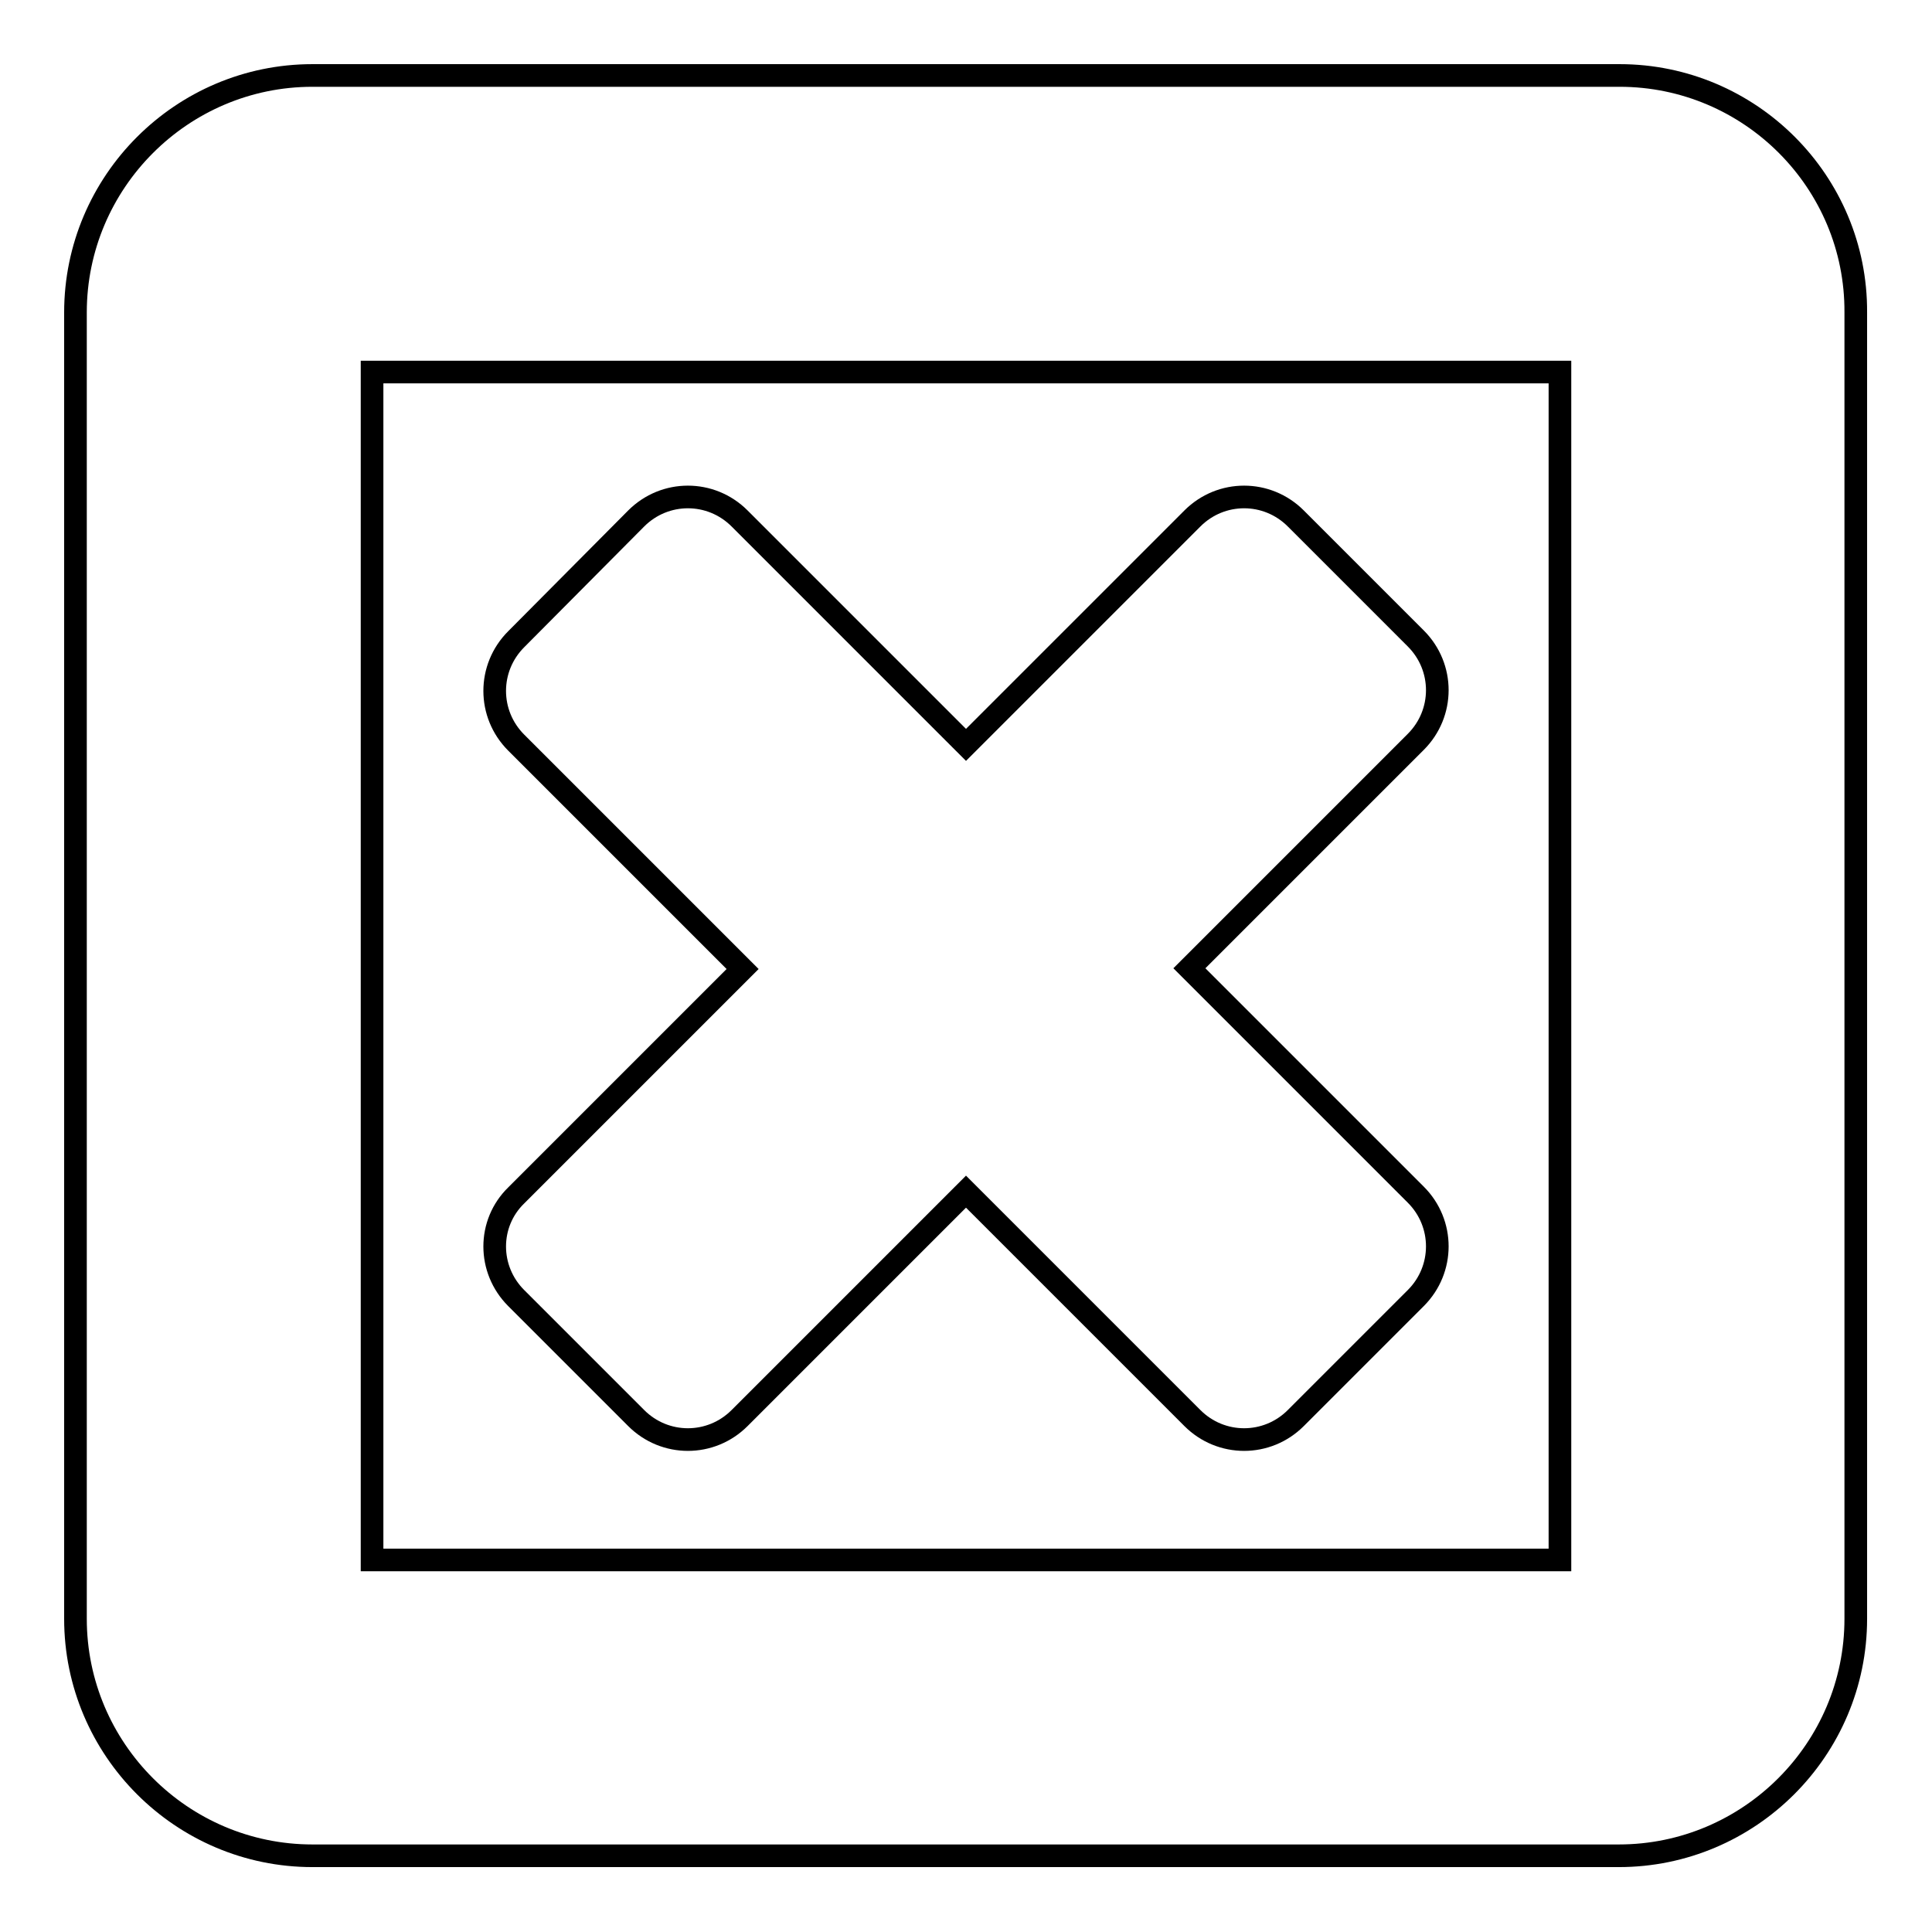 <?xml version="1.0" encoding="utf-8"?>
<!-- Svg Vector Icons : http://www.onlinewebfonts.com/icon -->
<!DOCTYPE svg PUBLIC "-//W3C//DTD SVG 1.1//EN" "http://www.w3.org/Graphics/SVG/1.1/DTD/svg11.dtd">
<svg version="1.1" xmlns="http://www.w3.org/2000/svg" xmlns:xlink="http://www.w3.org/1999/xlink" x="0px" y="0px" viewBox="0 0 256 256" enable-background="new 0 0 256 256" xml:space="preserve">
<g><g><g><g><path stroke-width="3" fill-opacity="0" stroke="#000000"  d="M68.4,172l15.9,15.9c3.8,3.8,9.9,3.8,13.7,0l30-30l30,30c3.8,3.8,9.9,3.8,13.7,0l15.9-15.9c3.8-3.8,3.8-9.9,0-13.7l-30-30l30-30c3.8-3.8,3.8-9.9,0-13.7l-15.9-15.9c-3.8-3.8-9.9-3.8-13.7,0l-30,30l-30-30c-3.8-3.8-9.9-3.8-13.7,0L68.4,84.7c-3.8,3.8-3.8,9.9,0,13.7l30,30l-30,30C64.6,162.1,64.6,168.2,68.4,172z"/><path stroke-width="3" fill-opacity="0" stroke="#000000"  d="M214.6,10H41.4C24.1,10,10,24.1,10,41.4v173.1c0,17.3,14.1,31.4,31.4,31.4h173.1c17.3,0,31.4-14.1,31.4-31.4V41.4C246,24.1,231.9,10,214.6,10z M206.7,206.7H49.3V49.3h157.4L206.7,206.7L206.7,206.7L206.7,206.7z"/></g></g><g></g><g></g><g></g><g></g><g></g><g></g><g></g><g></g><g></g><g></g><g></g><g></g><g></g><g></g><g></g></g></g>
</svg>
